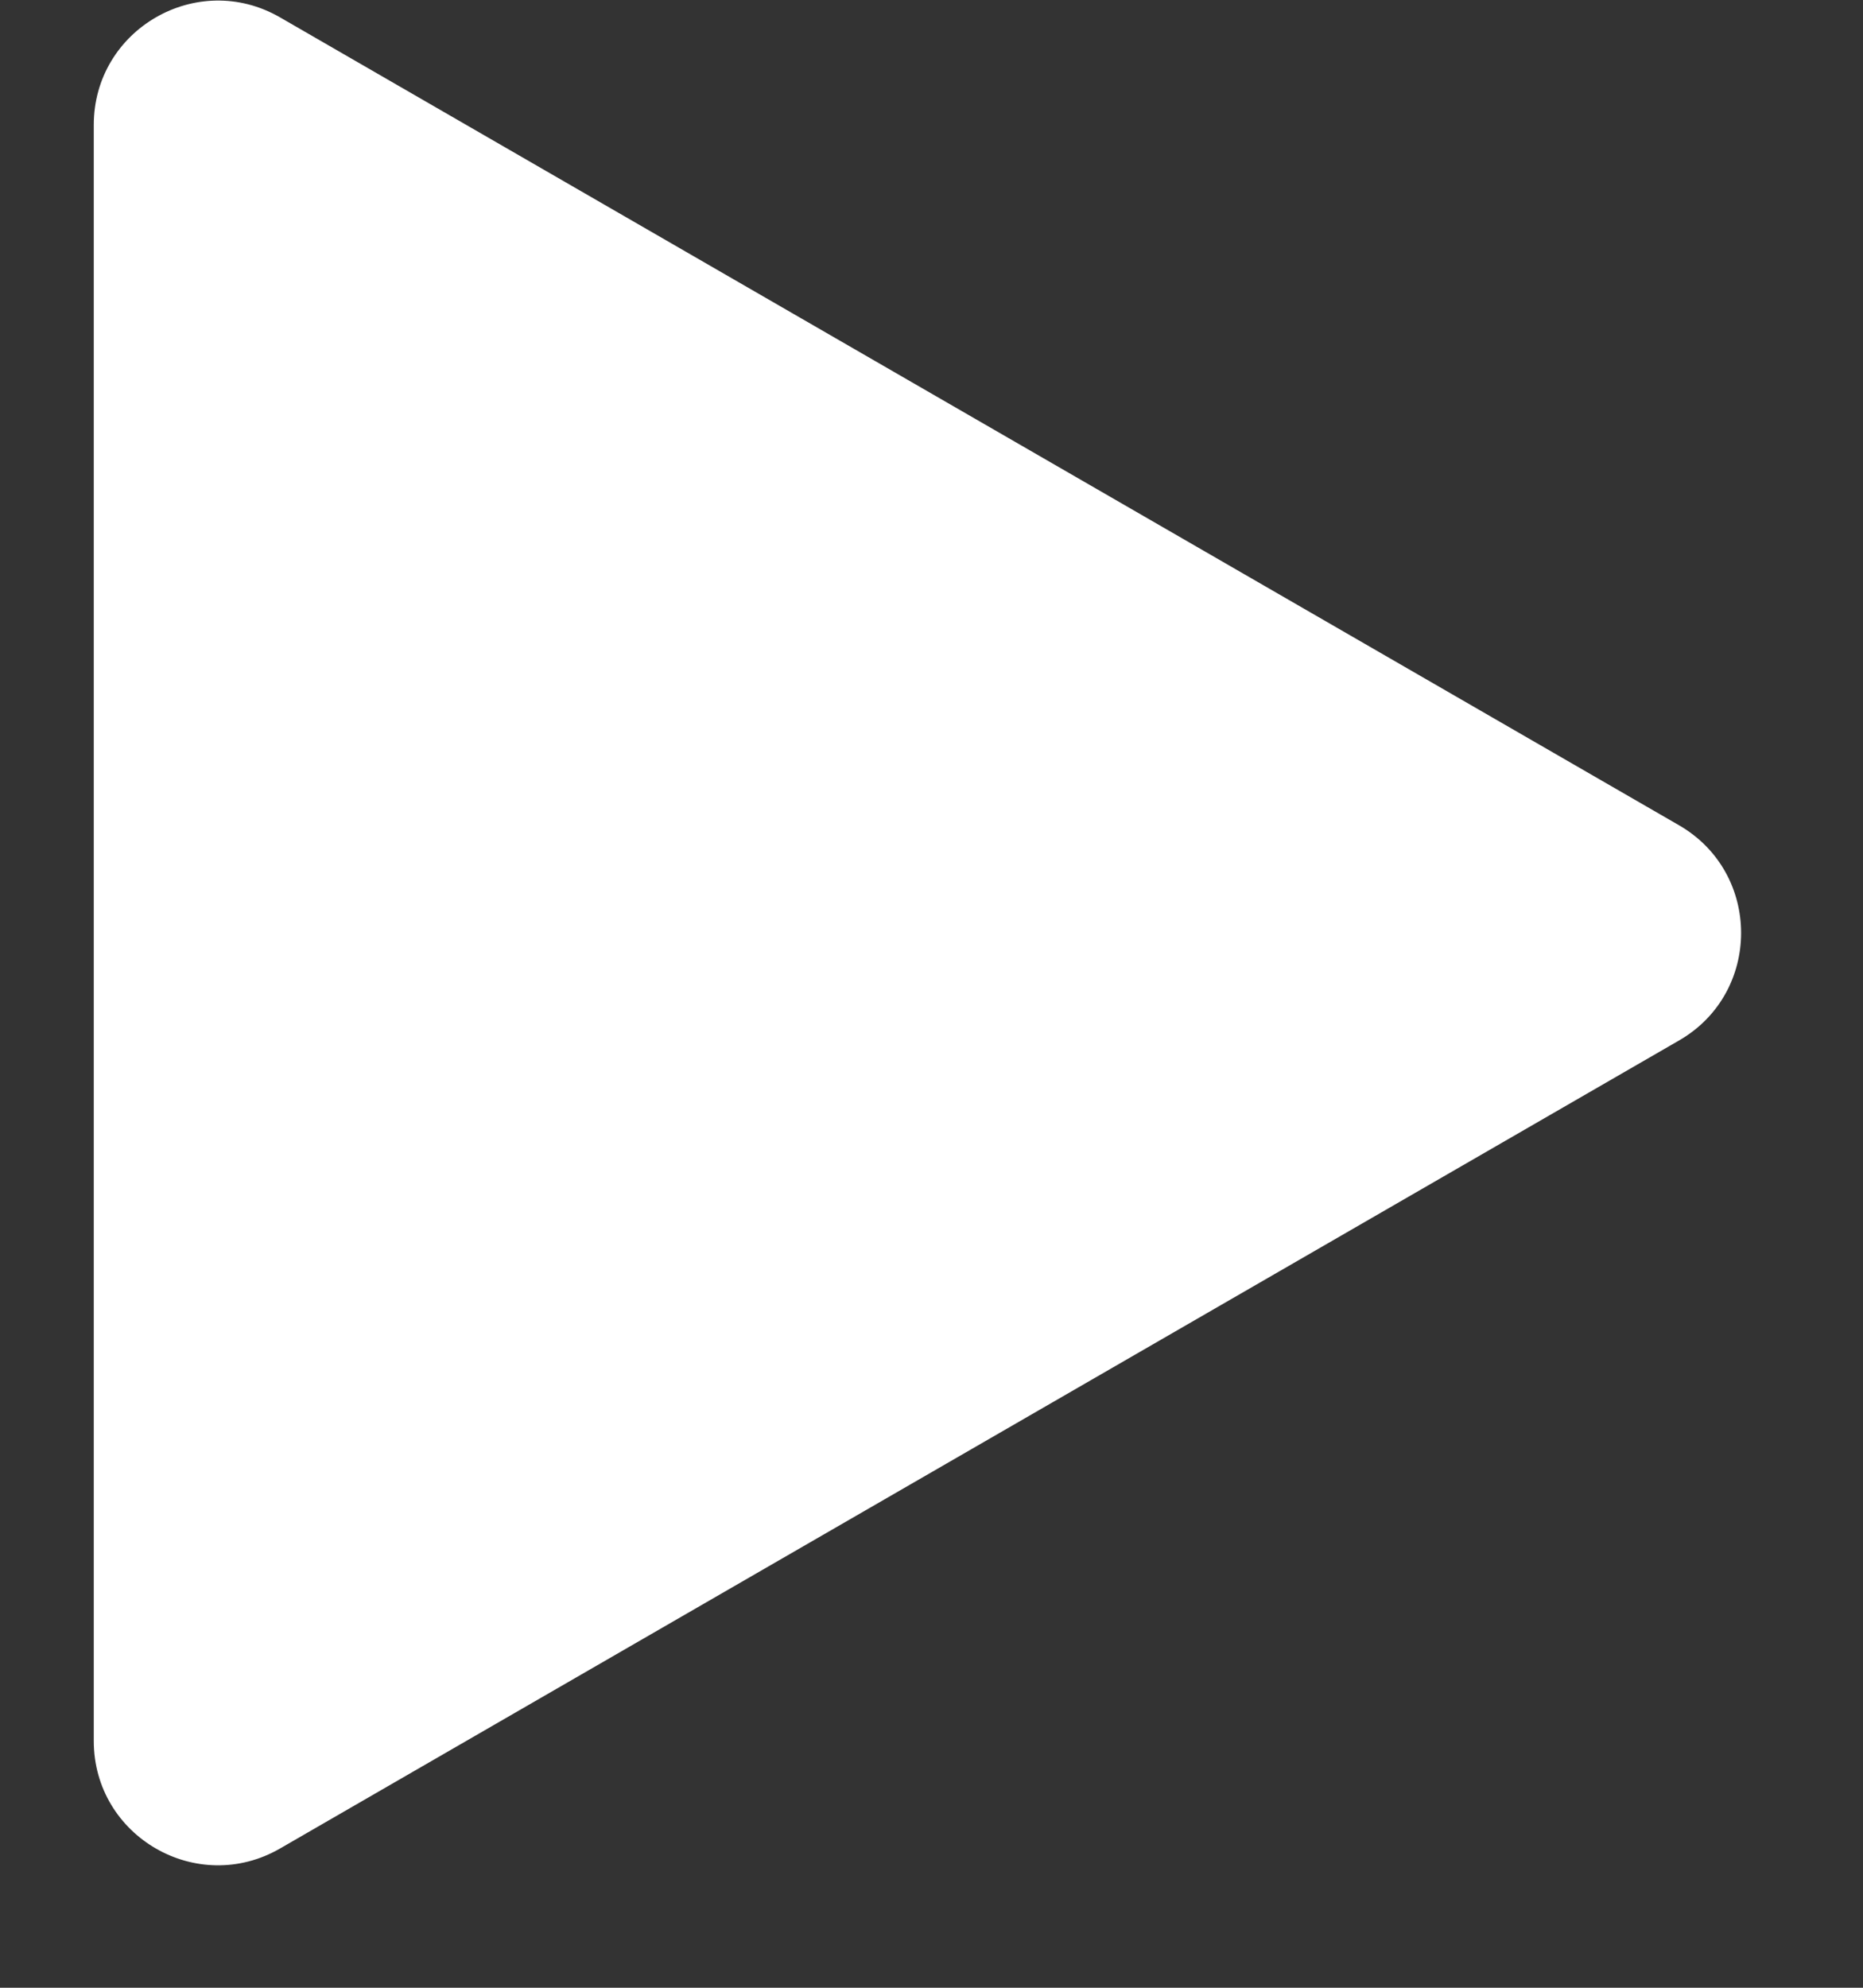 <?xml version="1.0" encoding="UTF-8"?> <svg xmlns="http://www.w3.org/2000/svg" width="15" height="16" viewBox="0 0 15 16" fill="none"><rect x="0" y="0" width="15" height="16" fill="#333333" stroke="none"/> <path d="M13.519 6.643C14.185 7.028 14.185 7.991 13.519 8.375L2.255 14.879C1.588 15.264 0.755 14.783 0.755 14.013L0.755 1.006C0.755 0.236 1.588 -0.245 2.255 0.14L13.519 6.643Z" fill="white"></path> </svg> 